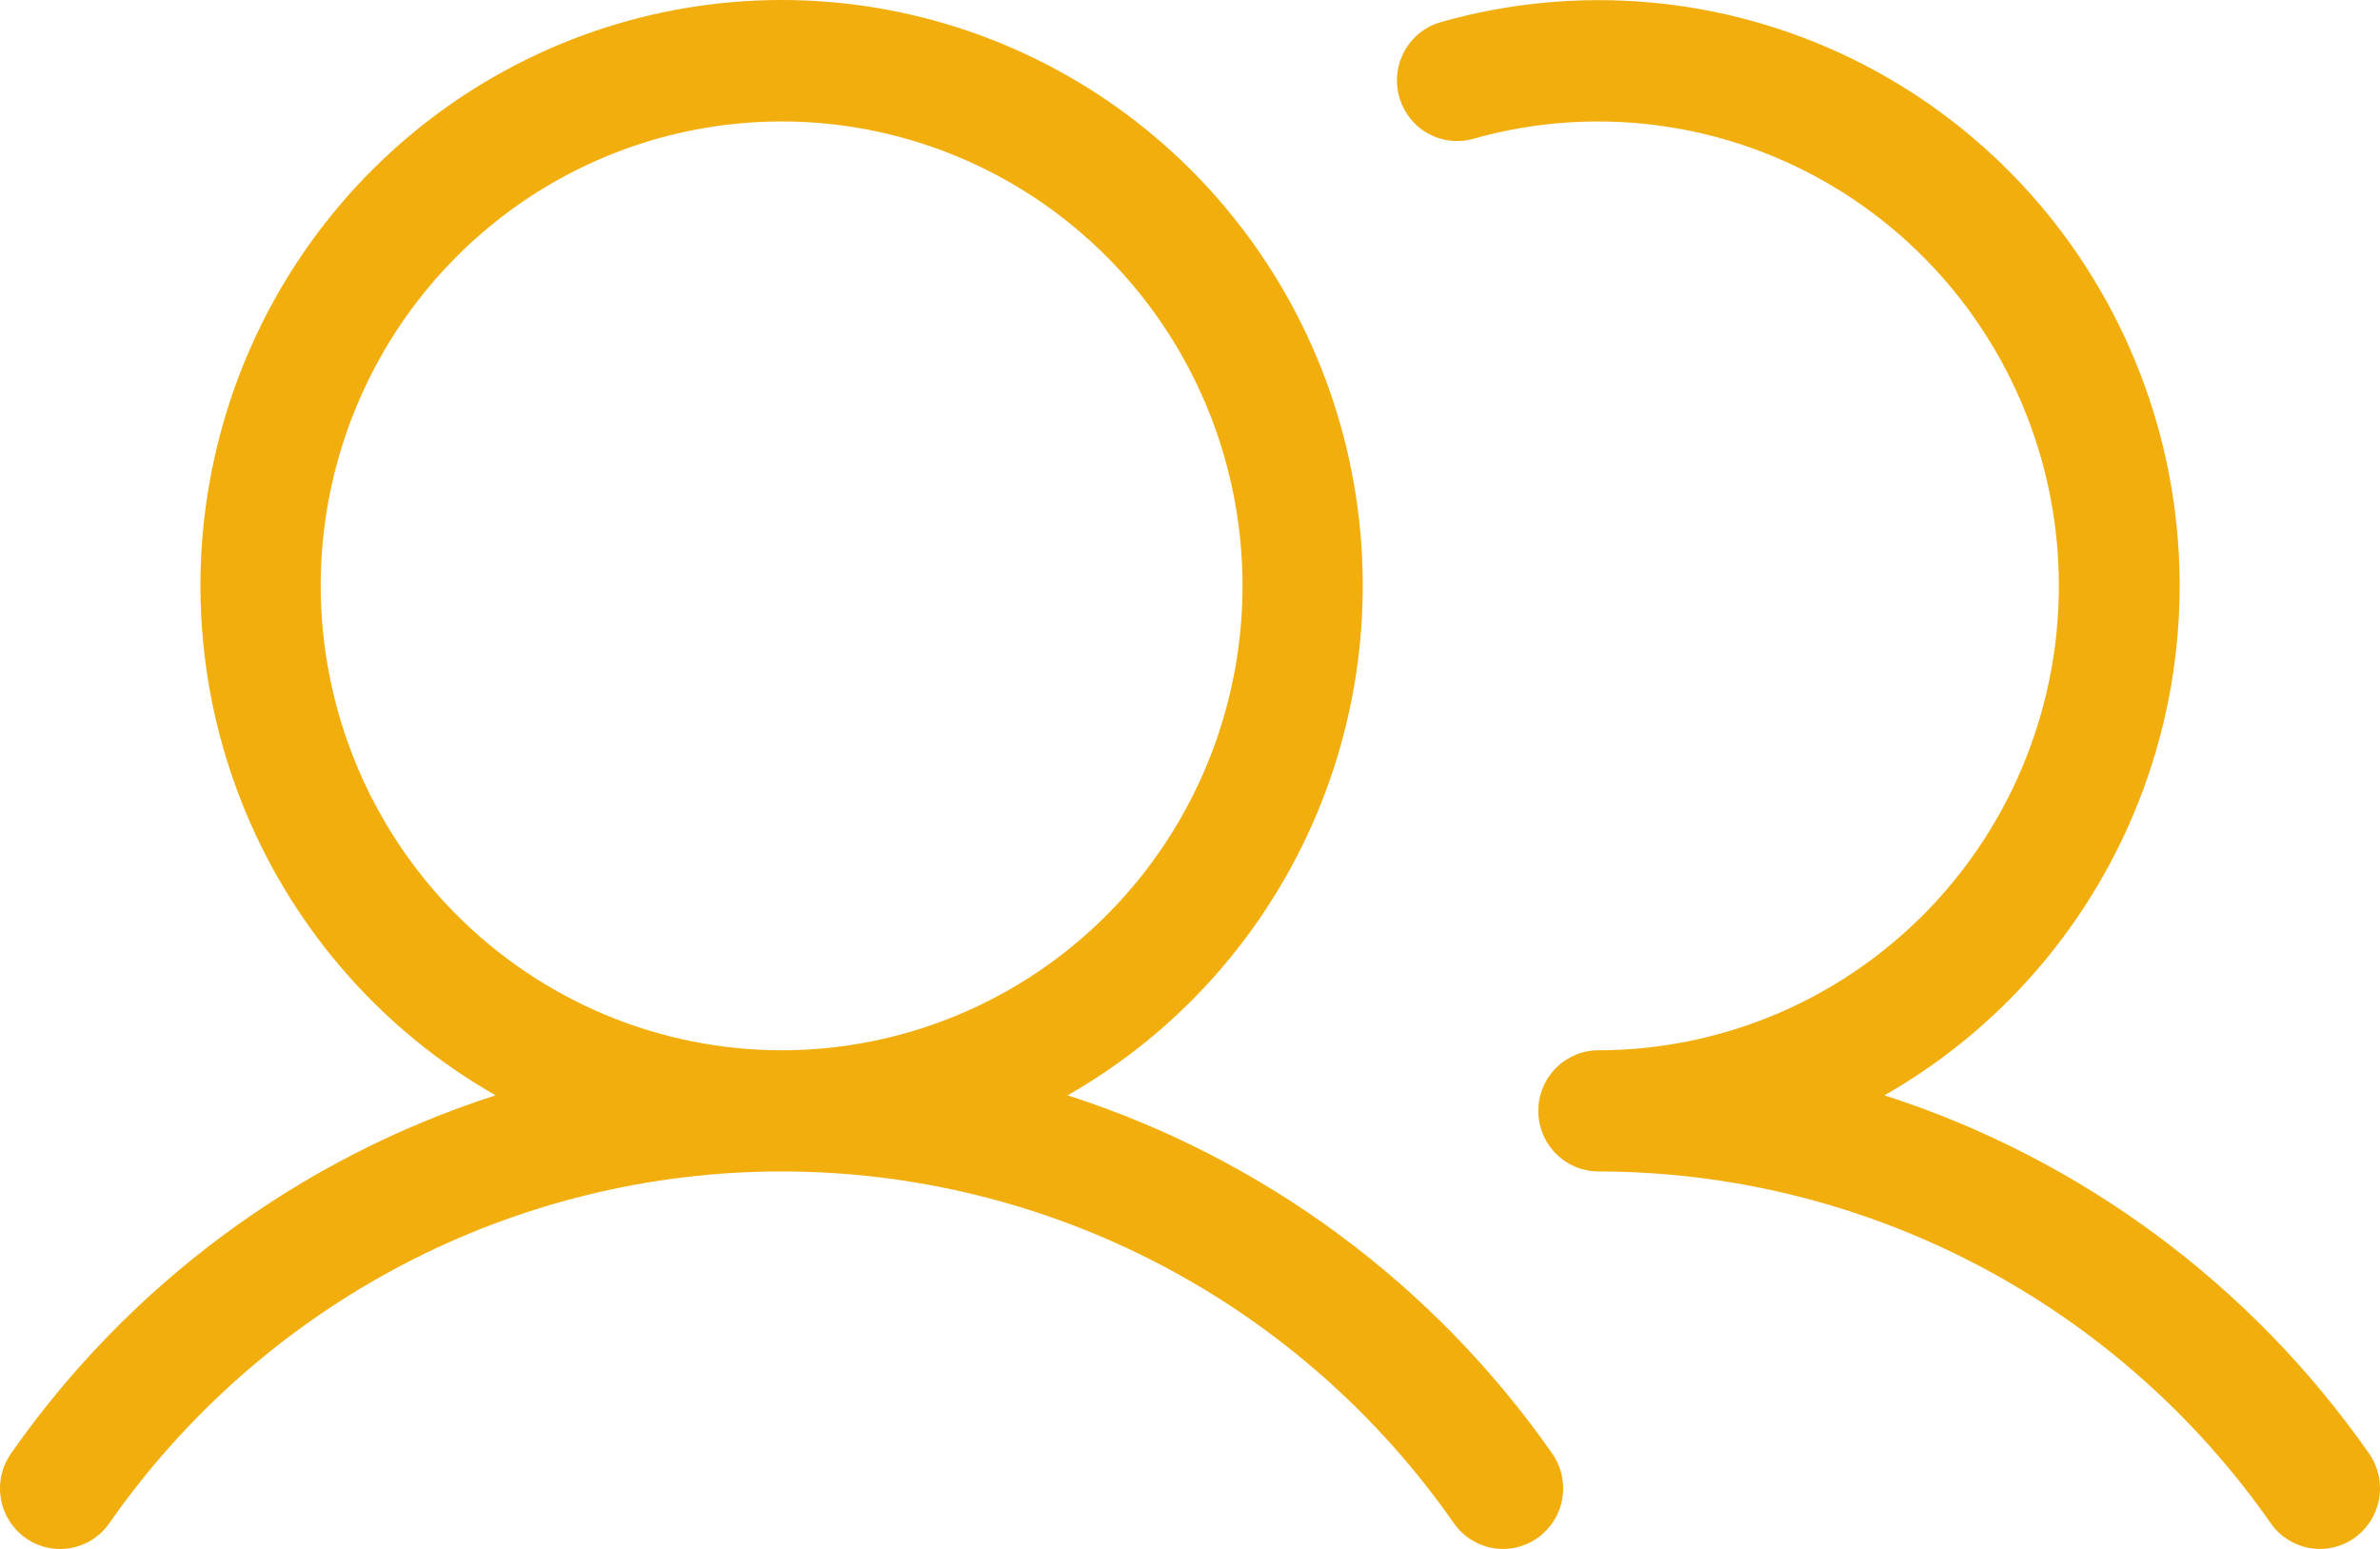 <svg width="63" height="41" viewBox="0 0 63 41" fill="none" xmlns="http://www.w3.org/2000/svg">
    <path d="M28.26 28.992C31.218 27.307 33.54 24.682 34.862 21.528C36.184 18.374 36.431 14.867 35.567 11.556C34.702 8.244 32.773 5.315 30.082 3.224C27.391 1.134 24.088 0 20.689 0C17.291 0 13.988 1.134 11.297 3.224C8.605 5.315 6.677 8.244 5.812 11.556C4.948 14.867 5.195 18.374 6.517 21.528C7.839 24.682 10.161 27.307 13.119 28.992C7.932 30.66 3.427 33.989 0.29 38.473C0.17 38.646 0.084 38.84 0.039 39.045C-0.007 39.251 -0.012 39.463 0.023 39.671C0.059 39.878 0.135 40.077 0.247 40.255C0.359 40.432 0.504 40.586 0.675 40.708C0.846 40.829 1.039 40.915 1.243 40.961C1.447 41.007 1.658 41.012 1.864 40.976C2.07 40.94 2.266 40.864 2.443 40.751C2.62 40.639 2.772 40.492 2.893 40.32C4.9 37.443 7.565 35.095 10.662 33.474C13.759 31.853 17.198 31.007 20.689 31.007C24.179 31.007 27.618 31.853 30.715 33.473C33.813 35.094 36.478 37.442 38.485 40.318C38.605 40.49 38.758 40.637 38.935 40.75C39.111 40.862 39.308 40.939 39.514 40.975C39.72 41.011 39.931 41.006 40.135 40.959C40.339 40.913 40.532 40.827 40.703 40.706C40.873 40.585 41.019 40.431 41.131 40.253C41.243 40.075 41.319 39.877 41.354 39.669C41.39 39.462 41.385 39.249 41.339 39.044C41.293 38.838 41.208 38.644 41.087 38.472C37.951 33.989 33.447 30.66 28.26 28.992ZM8.489 15.507C8.489 13.076 9.204 10.7 10.545 8.678C11.885 6.657 13.791 5.081 16.02 4.151C18.25 3.22 20.703 2.977 23.07 3.451C25.436 3.925 27.61 5.096 29.317 6.815C31.023 8.534 32.185 10.725 32.656 13.109C33.126 15.494 32.885 17.965 31.961 20.212C31.038 22.458 29.474 24.378 27.468 25.728C25.461 27.079 23.102 27.8 20.689 27.8C17.455 27.796 14.353 26.5 12.066 24.195C9.779 21.891 8.492 18.766 8.489 15.507ZM62.325 40.706C62.154 40.827 61.961 40.913 61.757 40.96C61.553 41.006 61.342 41.011 61.136 40.975C60.931 40.939 60.734 40.862 60.557 40.75C60.381 40.637 60.228 40.491 60.108 40.318C58.098 37.444 55.432 35.098 52.336 33.478C49.239 31.858 45.801 31.01 42.312 31.007C41.89 31.007 41.485 30.838 41.186 30.537C40.888 30.236 40.72 29.828 40.72 29.403C40.72 28.978 40.888 28.57 41.186 28.27C41.485 27.969 41.89 27.8 42.312 27.8C44.054 27.798 45.776 27.42 47.361 26.692C48.946 25.964 50.358 24.902 51.502 23.578C52.646 22.253 53.495 20.698 53.992 19.015C54.49 17.333 54.623 15.563 54.385 13.824C54.146 12.085 53.541 10.418 52.609 8.934C51.677 7.451 50.441 6.186 48.983 5.224C47.526 4.262 45.881 3.626 44.159 3.359C42.437 3.091 40.678 3.198 39.001 3.673C38.594 3.788 38.159 3.736 37.791 3.528C37.423 3.32 37.152 2.973 37.038 2.563C36.923 2.154 36.975 1.716 37.181 1.345C37.388 0.974 37.732 0.701 38.139 0.586C41.759 -0.443 45.627 -0.1 49.013 1.55C52.399 3.2 55.068 6.043 56.514 9.542C57.961 13.04 58.084 16.951 56.862 20.535C55.64 24.119 53.157 27.128 49.882 28.992C55.069 30.66 59.573 33.989 62.71 38.472C62.953 38.82 63.049 39.251 62.977 39.669C62.904 40.088 62.67 40.461 62.325 40.706Z" fill="#F2AE0D"/>
</svg>